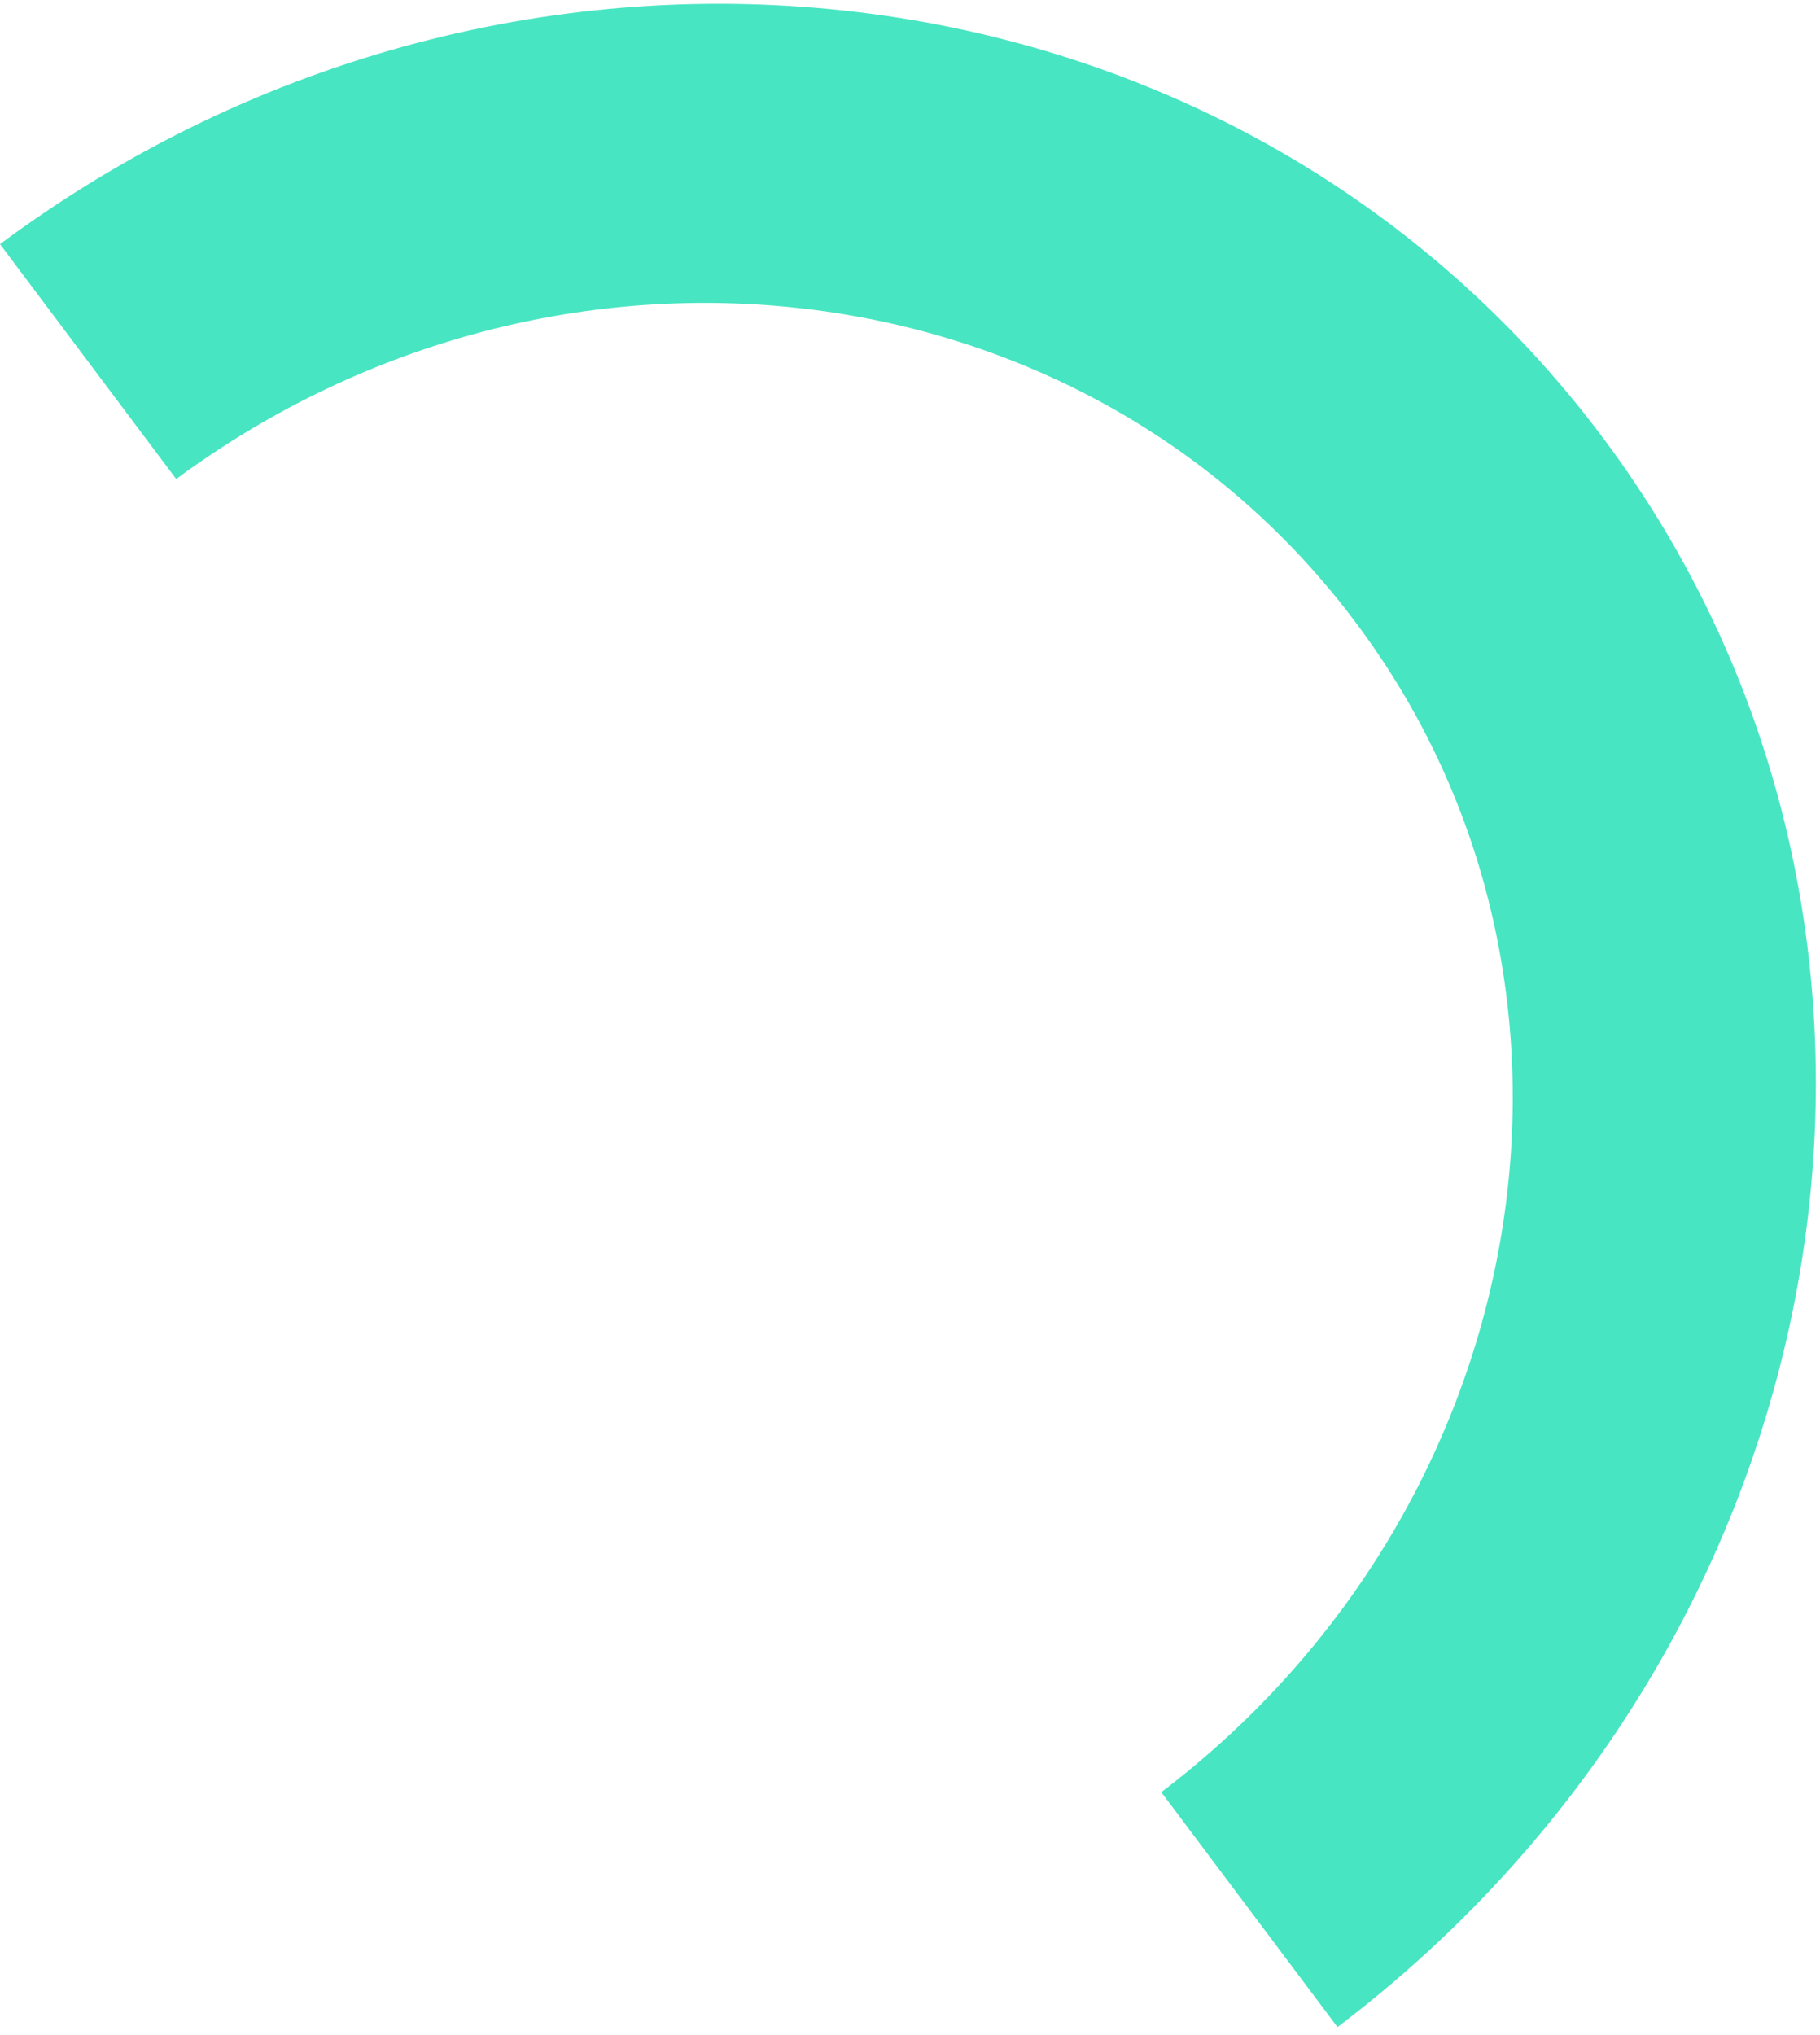 <svg width="102" height="114" viewBox="0 0 102 114" fill="none" xmlns="http://www.w3.org/2000/svg">
<path d="M65.083 100.393L74.958 113.553C103.737 91.745 110.415 51.934 89.771 24.438C69.127 -3.059 29.014 -7.853 0 13.674L9.875 26.835C31.272 11.042 60.756 14.567 75.945 34.825C91.134 54.989 86.244 84.318 65.083 100.393Z" fill="#48E5C2"/>
</svg>
